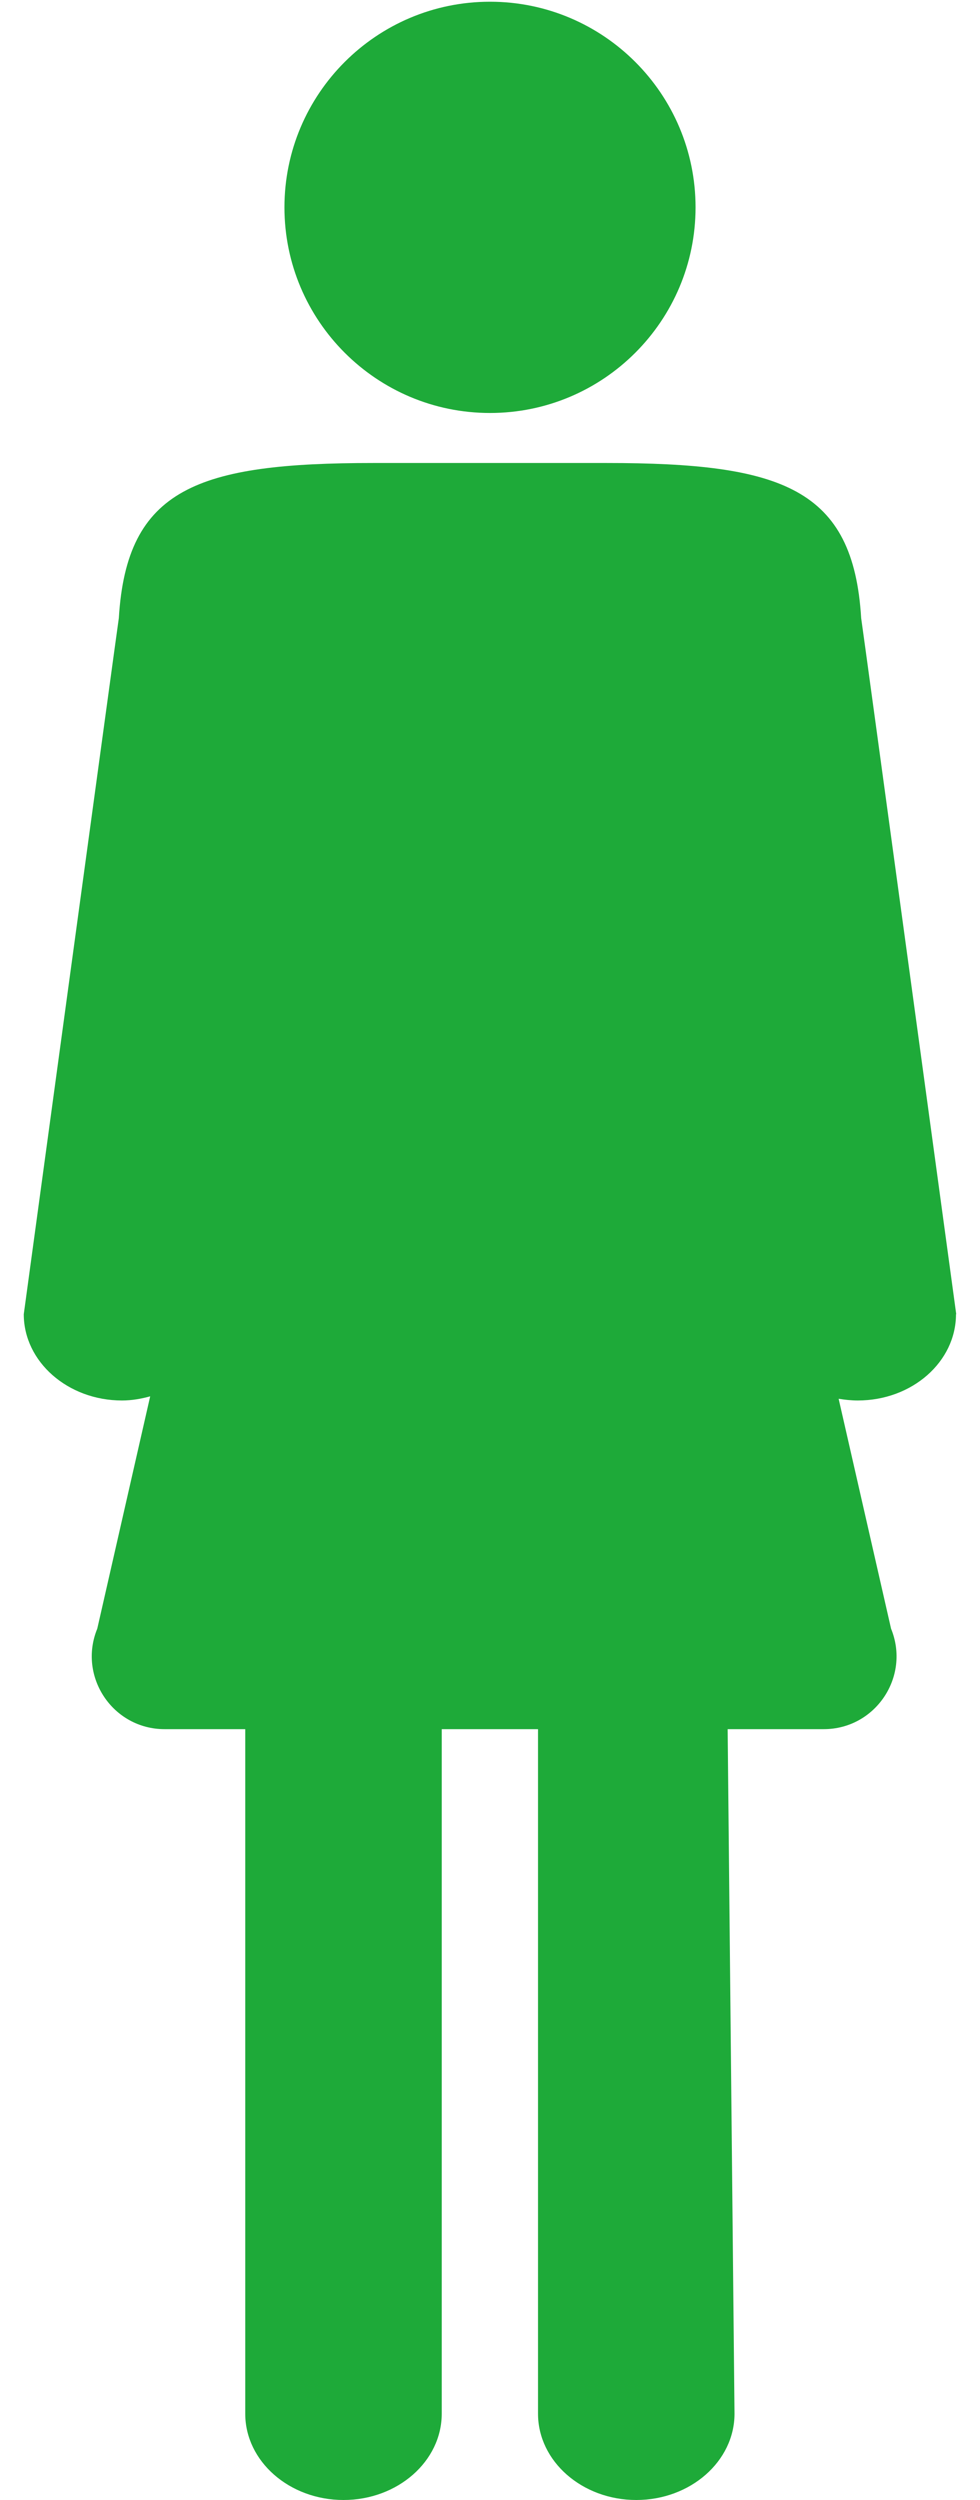 <?xml version="1.0" encoding="UTF-8"?>
<svg id="_レイヤー_1" data-name="レイヤー 1" xmlns="http://www.w3.org/2000/svg" width="40" height="102" viewBox="0 0 40 102">
  <defs>
    <style>
      .cls-1 {
        fill: #1eaa39;
        fill-rule: evenodd;
        stroke-width: 0px;
      }
    </style>
  </defs>
  <path class="cls-1" d="m20,16.85c4.63,0,8.39-3.76,8.39-8.39S24.63.07,20,.07s-8.39,3.76-8.39,8.39,3.76,8.39,8.39,8.39Z"/>
  <path class="cls-1" d="m39.03,53.62s-3.85-28.24-3.88-28.4c-.32-5.3-3.23-6.33-10.4-6.33h-9.5c-7.18,0-10.08,1.03-10.4,6.33-.03.16-3.88,28.4-3.88,28.4,0,1.94,1.8,3.52,4.01,3.52.4,0,.79-.07,1.15-.17l-2.16,9.48c-.8,1.95.63,4.1,2.75,4.1h3.29v27.93c0,1.94,1.8,3.52,4.01,3.52s4.01-1.58,4.01-3.52v-27.93h3.93v27.93c0,1.94,1.8,3.52,4.01,3.52s4.01-1.58,4.01-3.52l-.28-27.93h3.92c2.11,0,3.55-2.14,2.75-4.1l-2.14-9.38c.25.04.51.07.78.07,2.22,0,4.01-1.58,4.01-3.52Z"/>
</svg>